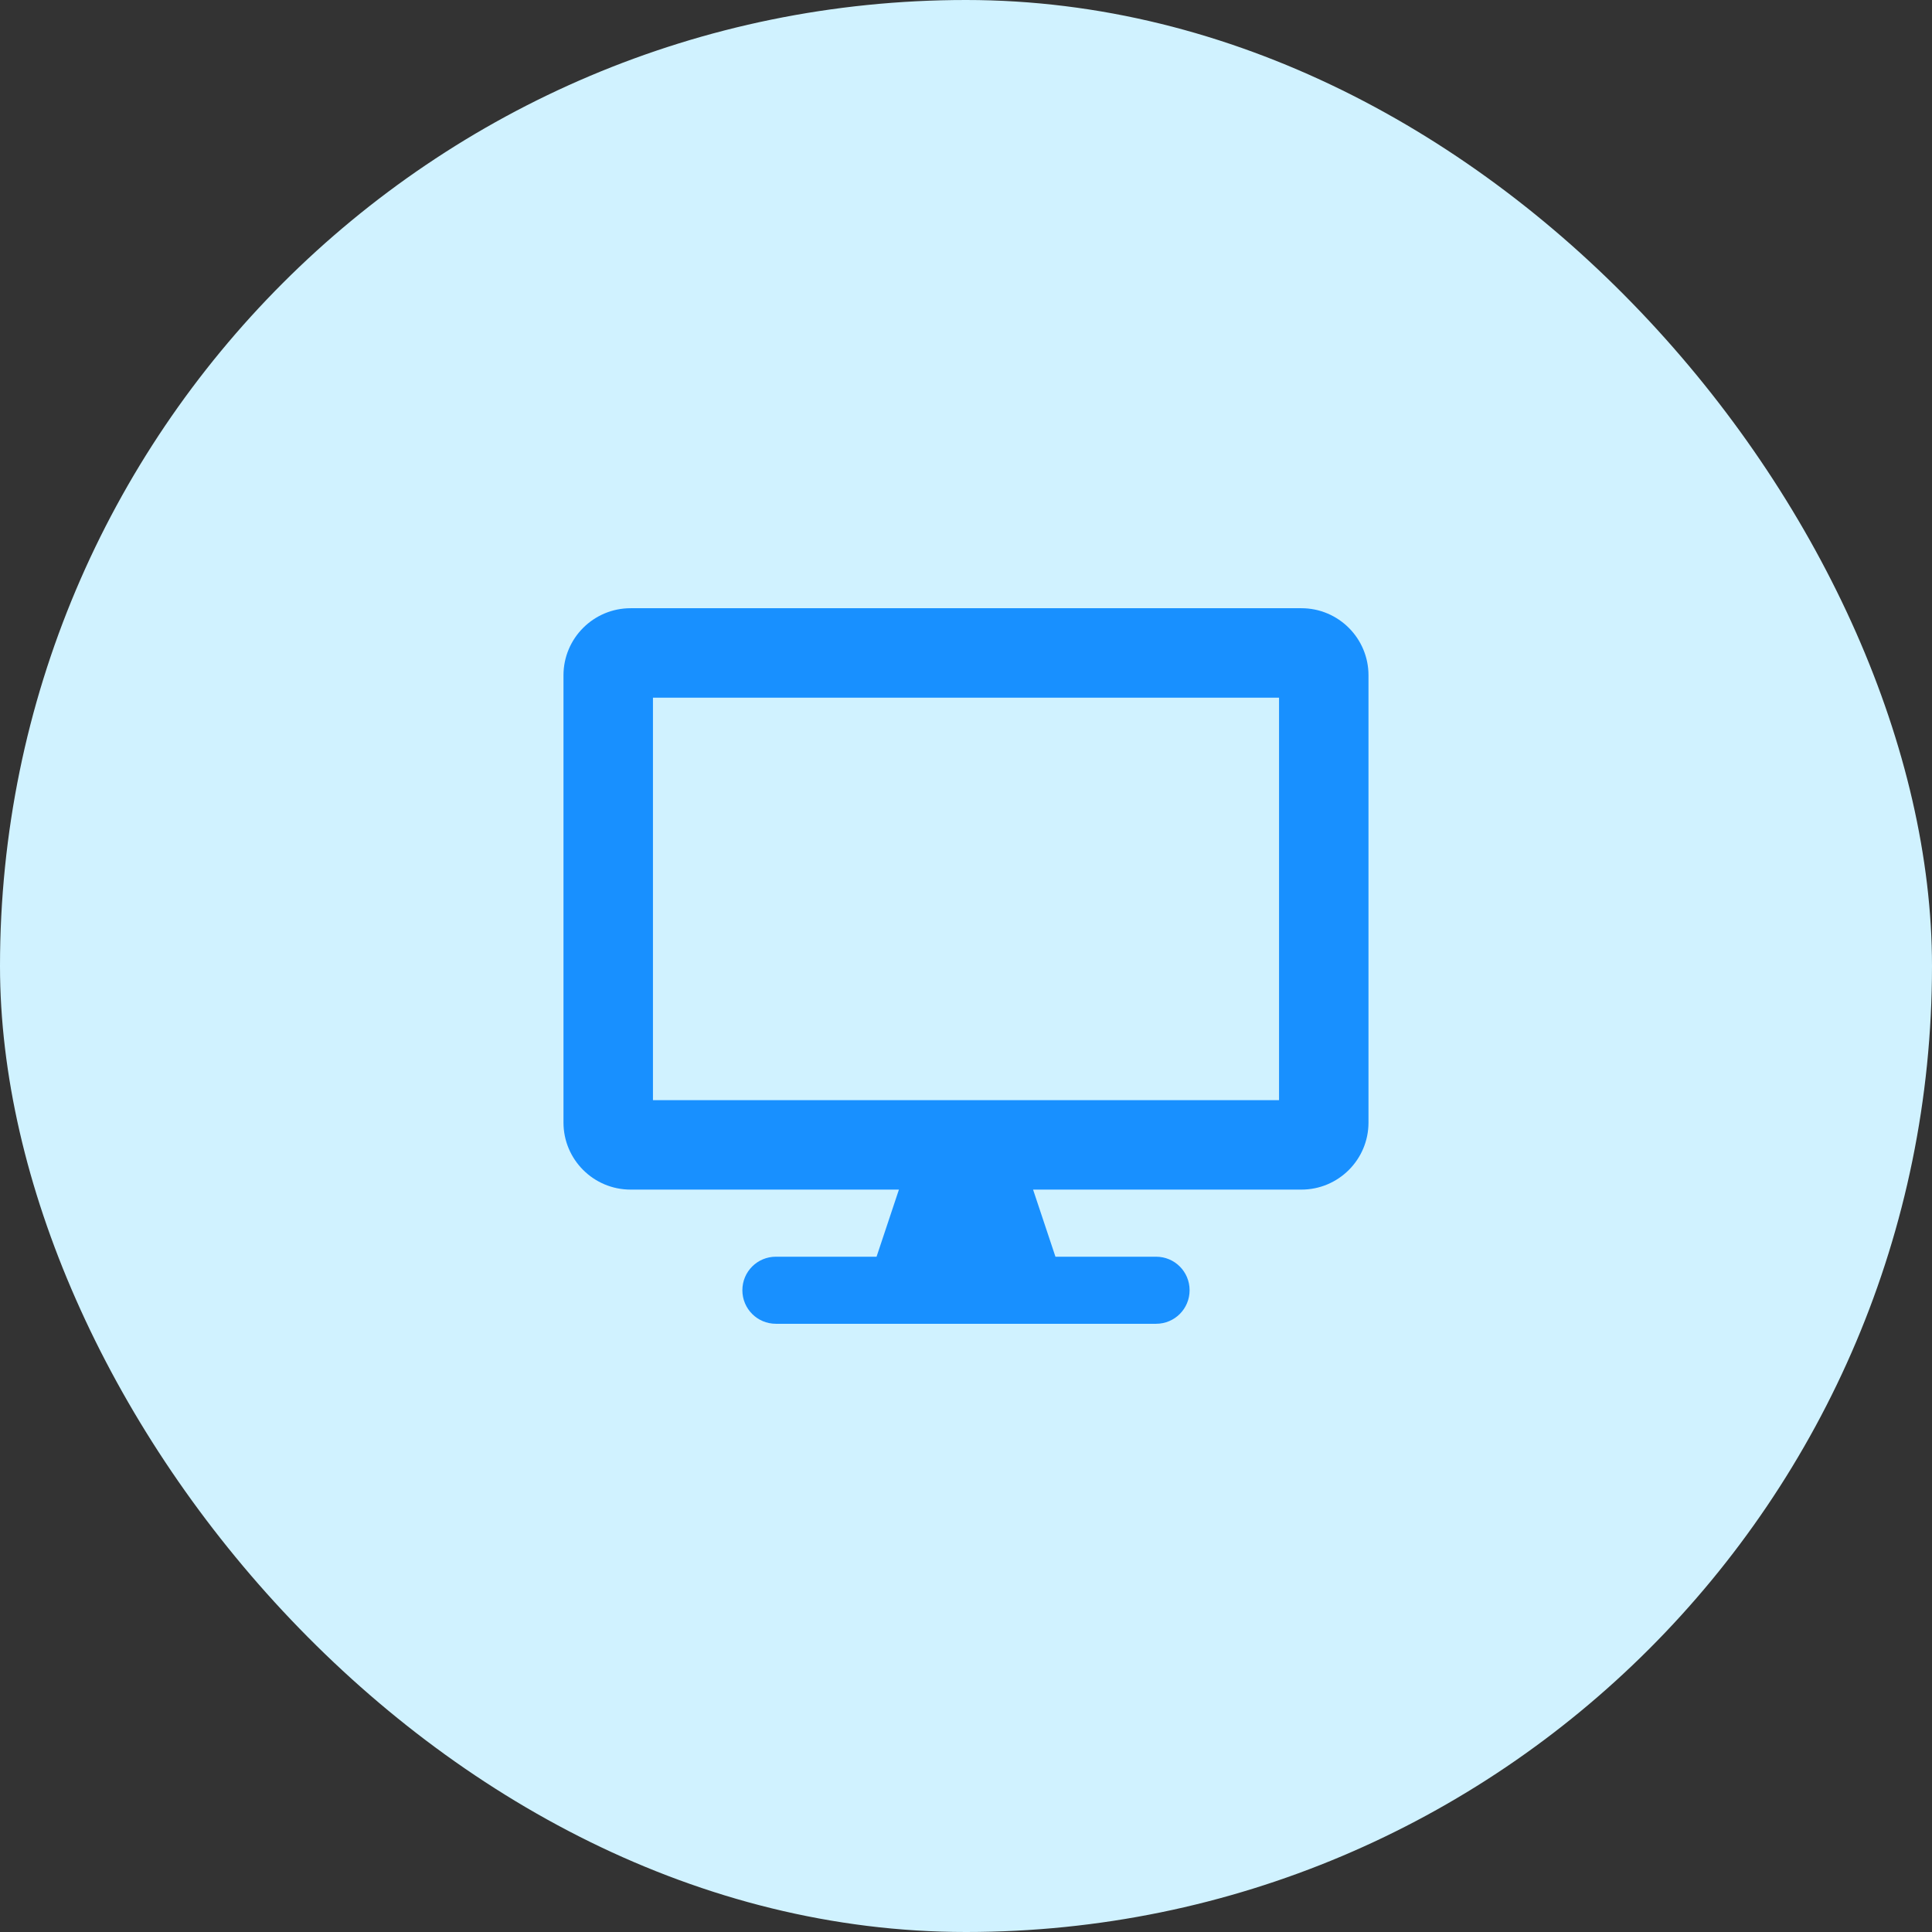 <svg width="64" height="64" viewBox="0 0 64 64" fill="none" xmlns="http://www.w3.org/2000/svg">
<rect x="0" y="0" width="64" height="64" fill="#333333" stroke="none"/>
<rect width="64" height="64" rx="32" fill="#D0F2FF"/>
<path d="M43.111 20.148H20.889C19.662 20.148 18.666 21.144 18.666 22.37V37.185C18.666 38.412 19.662 39.407 20.889 39.407H29.778L29.037 41.63H25.703C25.088 41.63 24.592 42.125 24.592 42.741C24.592 43.356 25.088 43.852 25.703 43.852H38.296C38.912 43.852 39.407 43.356 39.407 42.741C39.407 42.125 38.912 41.63 38.296 41.63H34.963L34.222 39.407H43.111C44.338 39.407 45.333 38.412 45.333 37.185V22.37C45.333 21.144 44.338 20.148 43.111 20.148ZM42.37 36.444H21.63V23.111H42.37V36.444Z" fill="#1890FF"/>
</svg>
